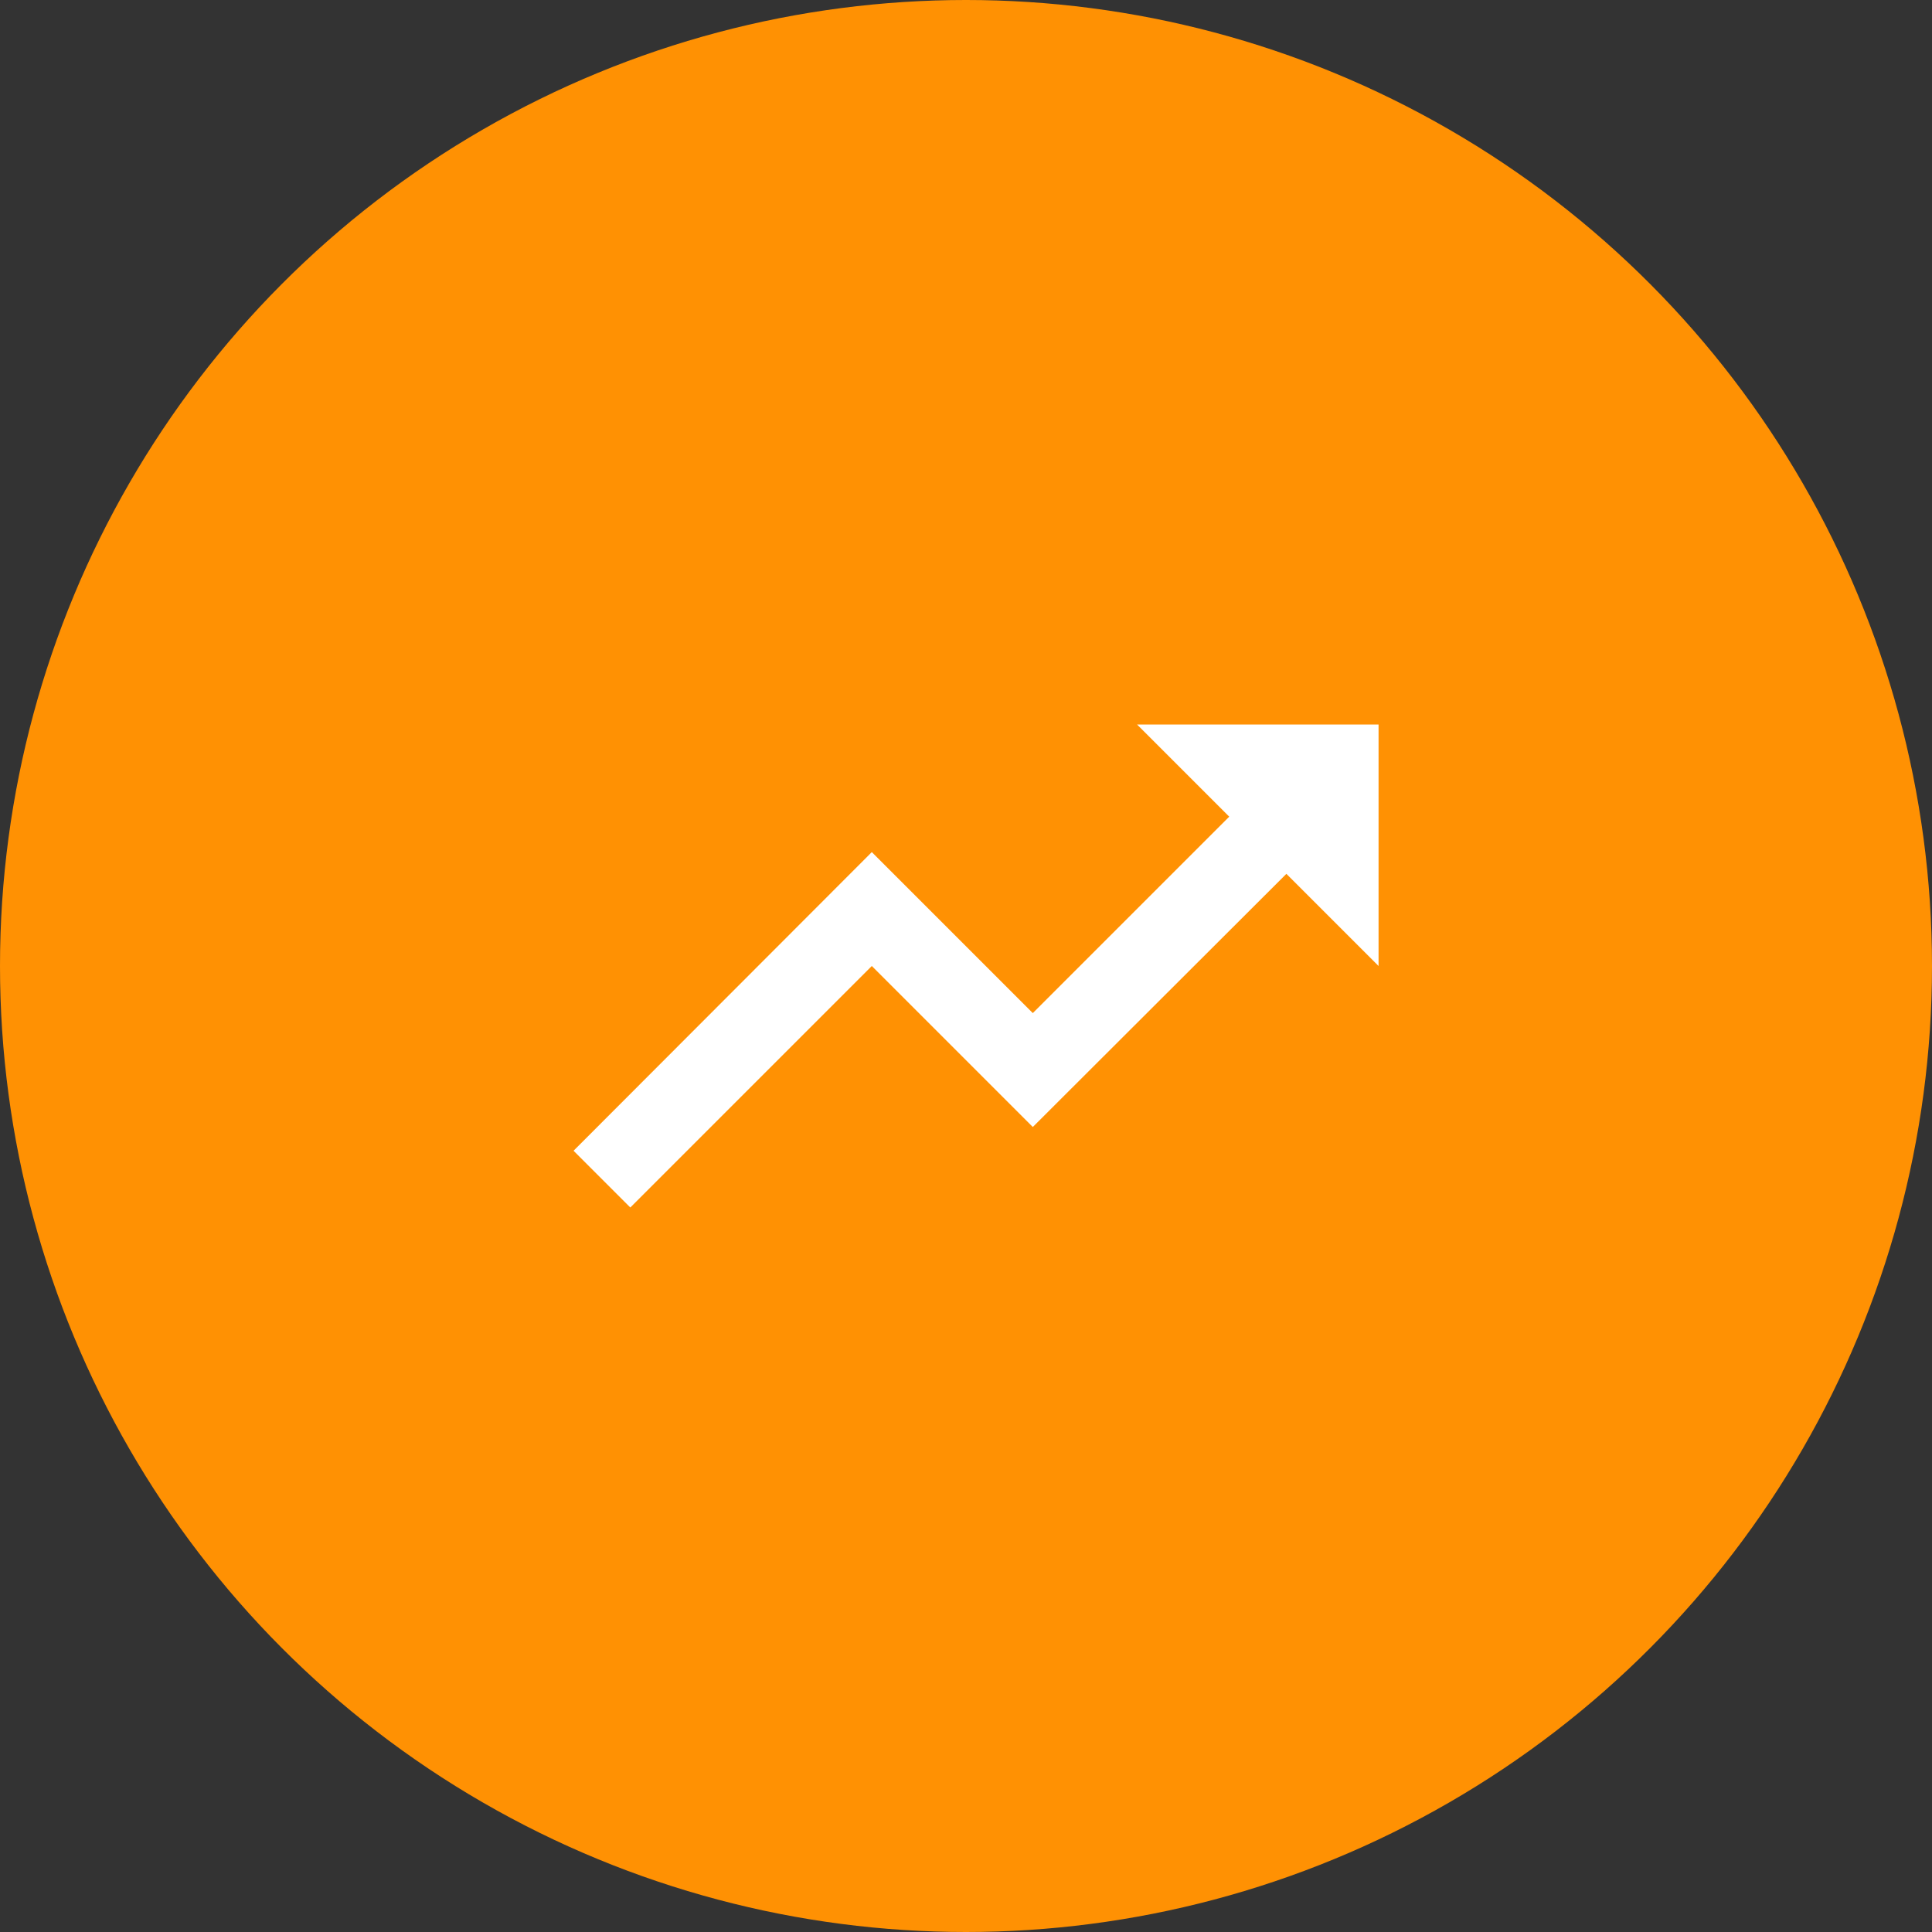 <svg width="48" height="48" viewBox="0 0 48 48" fill="none" xmlns="http://www.w3.org/2000/svg">
<rect x="0" y="0" width="48" height="48" fill="#333333" stroke="none"/>
<circle cx="24" cy="24" r="24" fill="#FF9103"/>
<g clip-path="url(#clip0_976_41282)">
<path d="M28.25 18L30.54 20.29L25.66 25.17L21.66 21.17L14.25 28.59L15.66 30L21.66 24L25.66 28L31.96 21.71L34.25 24V18H28.25Z" fill="white"/>
</g>
<defs>
<clipPath id="clip0_976_41282">
<rect width="24" height="24" fill="white" transform="translate(12.25 12)"/>
</clipPath>
</defs>
</svg>
